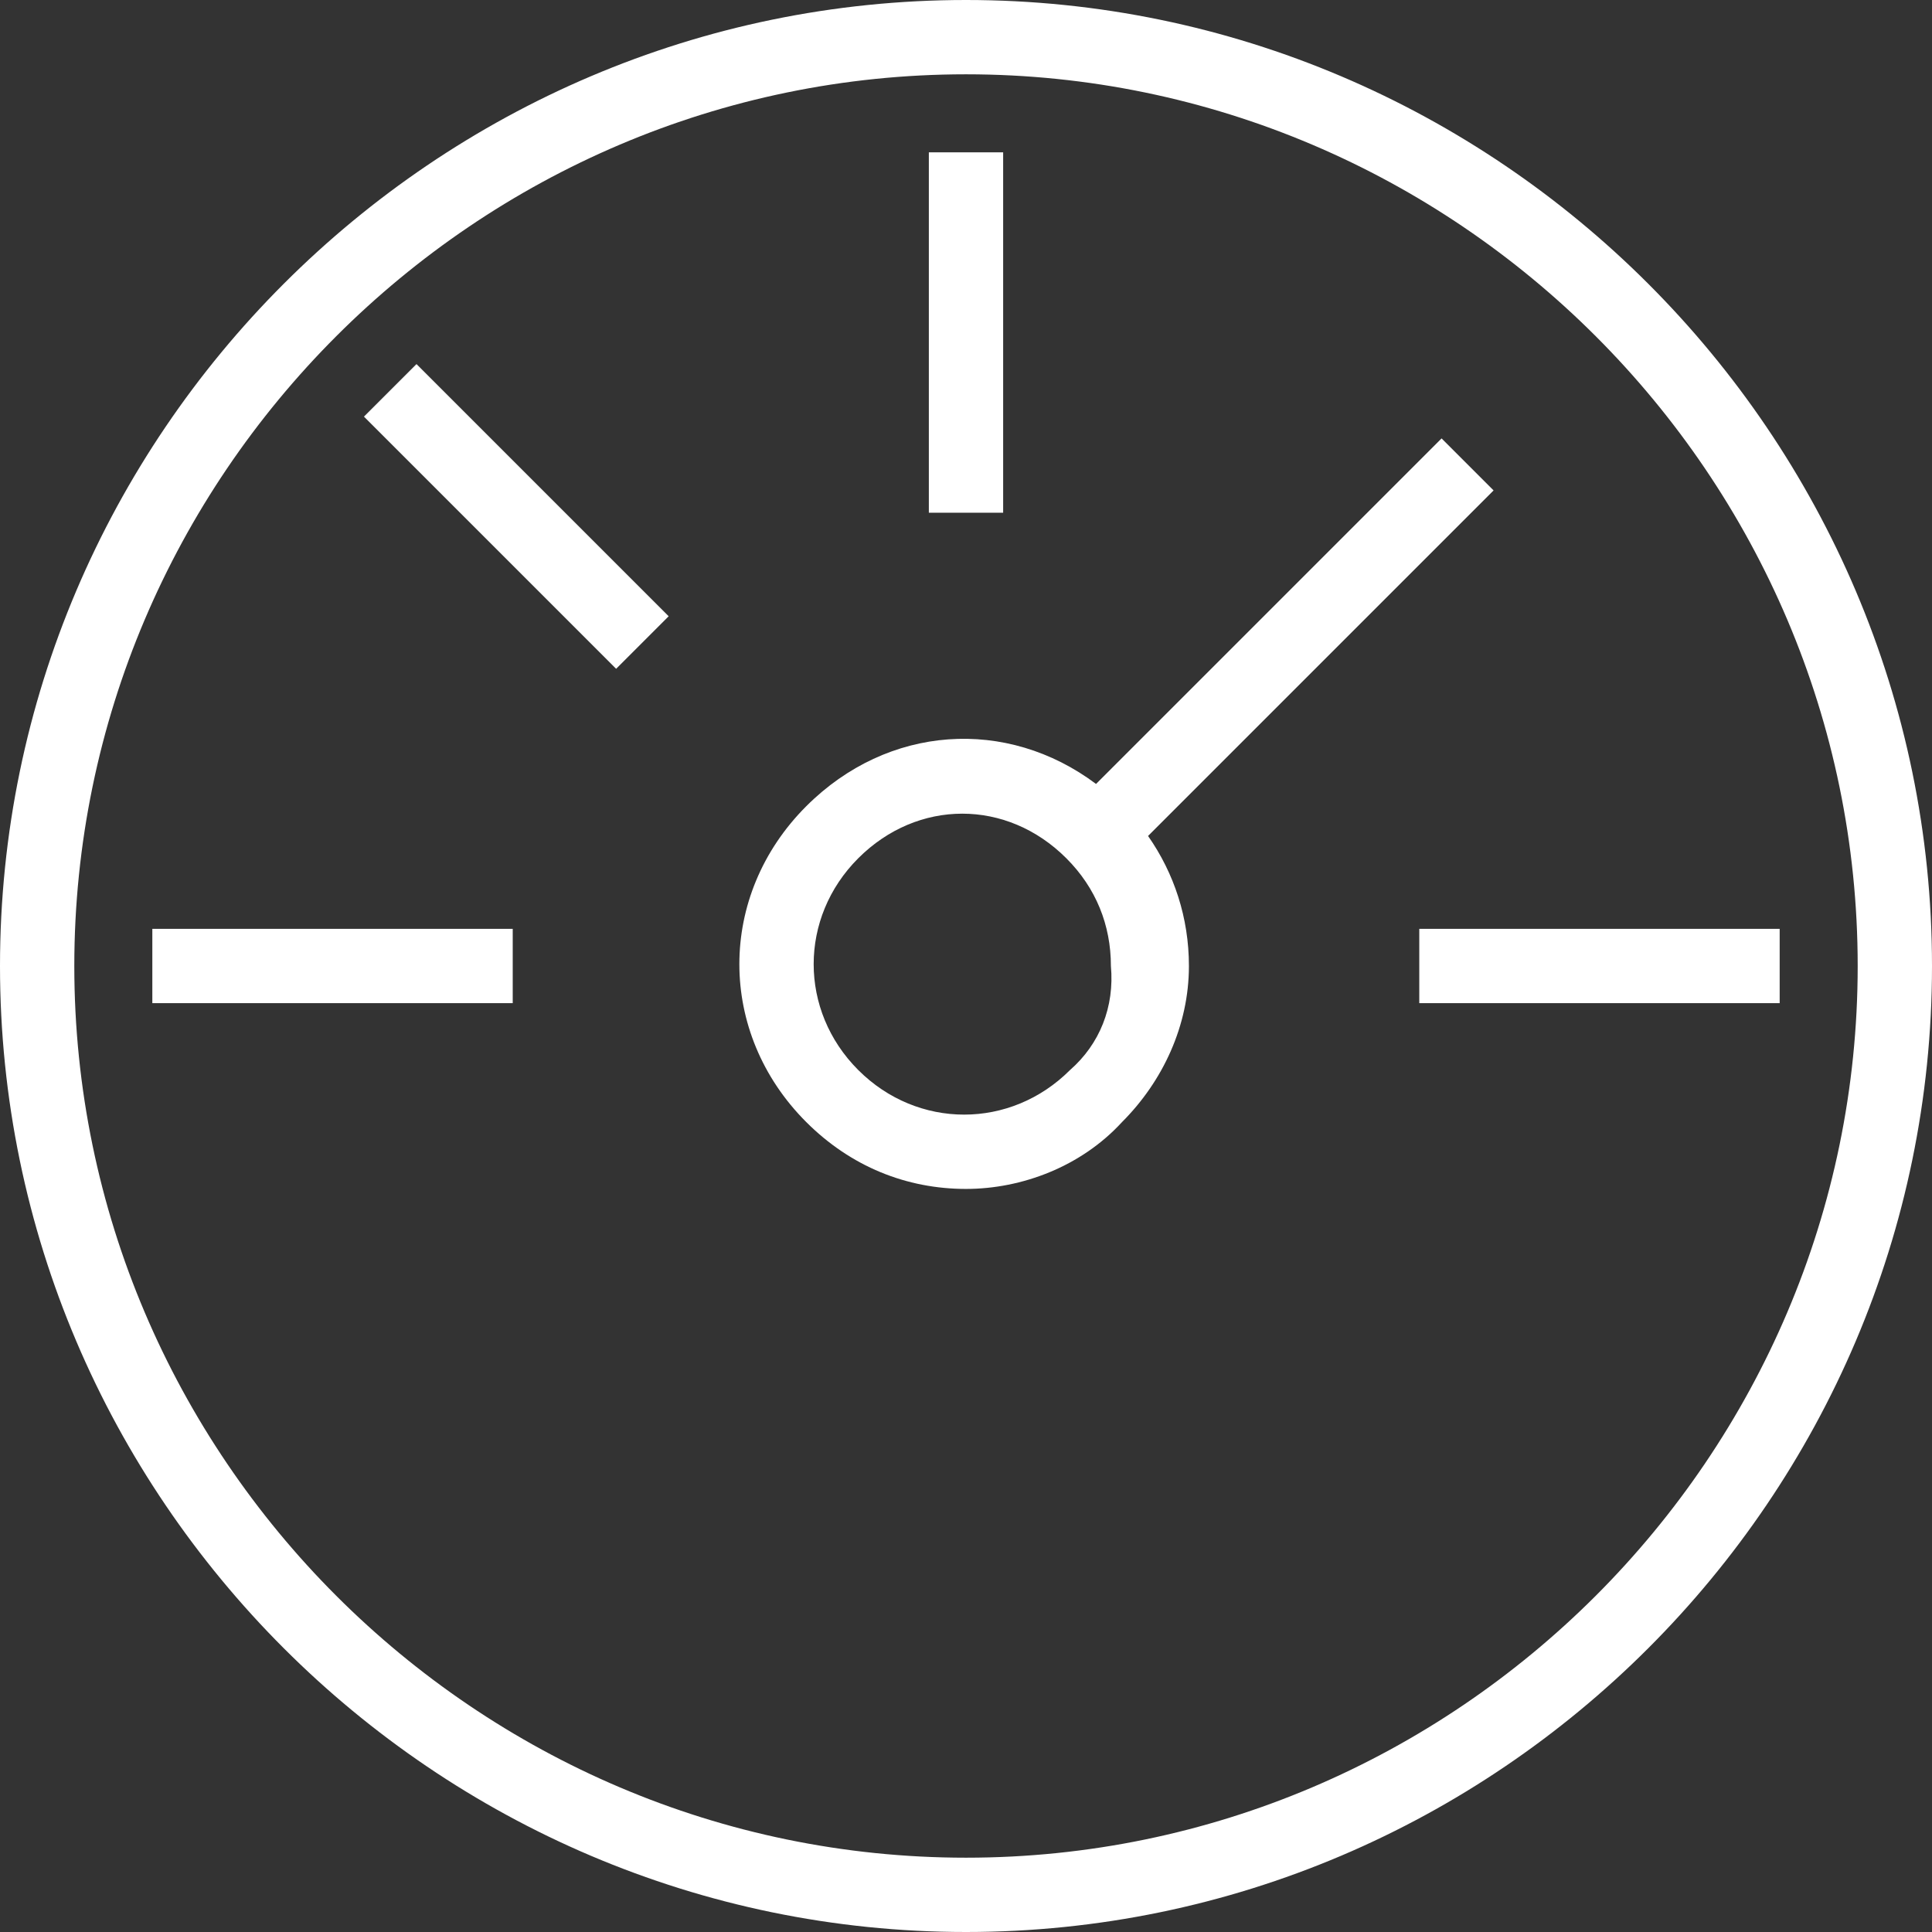 <svg version="1.1" id="Ebene_1" xmlns="http://www.w3.org/2000/svg" xmlns:xlink="http://www.w3.org/1999/xlink" x="0px" y="0px" viewBox="0 0 52 52" style="enable-background:new 0 0 52 52;" xml:space="preserve">
<rect x="0" y="0" width="52" height="52" fill="#333333" stroke="none"/>
<style type="text/css">
	.st0{fill:#FFFFFF;}
</style>
<g>
	<path class="st0" d="M40.2,13.2l-1.4-1.4l-9.3,9.3c-2.4-1.8-5.6-1.6-7.8,0.6c-2.4,2.4-2.4,6.1,0,8.5c1.2,1.2,2.7,1.8,4.3,1.8
		c1.5,0,3.1-0.6,4.2-1.8c1.1-1.1,1.8-2.6,1.8-4.2c0-1.3-0.4-2.5-1.1-3.5L40.2,13.2z M28.8,28.8L28.8,28.8c-1.6,1.6-4.1,1.6-5.7,0
		c-1.6-1.6-1.6-4.1,0-5.7c0.8-0.8,1.8-1.2,2.8-1.2c1,0,2,0.4,2.8,1.2c0.8,0.8,1.2,1.8,1.2,2.9C30,27.1,29.6,28.1,28.8,28.8z"></path>
	<path class="st0" d="M26,0C11.7,0,0,11.7,0,26c0,14.3,11.7,26,26,26c14.3,0,26-11.7,26-26C52,11.7,40.3,0,26,0z M26,50
		C12.8,50,2,39.2,2,26S12.8,2,26,2s24,10.8,24,24S39.2,50,26,50z"></path>
	<rect x="4.1" y="25" class="st0" width="9.7" height="2"></rect>
	<rect x="12.9" y="9.1" transform="matrix(0.707 -0.707 0.707 0.707 -5.758 13.9)" class="st0" width="2" height="9.6"></rect>
	<rect x="25" y="4.1" class="st0" width="2" height="9.7"></rect>
	<rect x="38.2" y="25" class="st0" width="9.7" height="2"></rect>
</g>
</svg>
